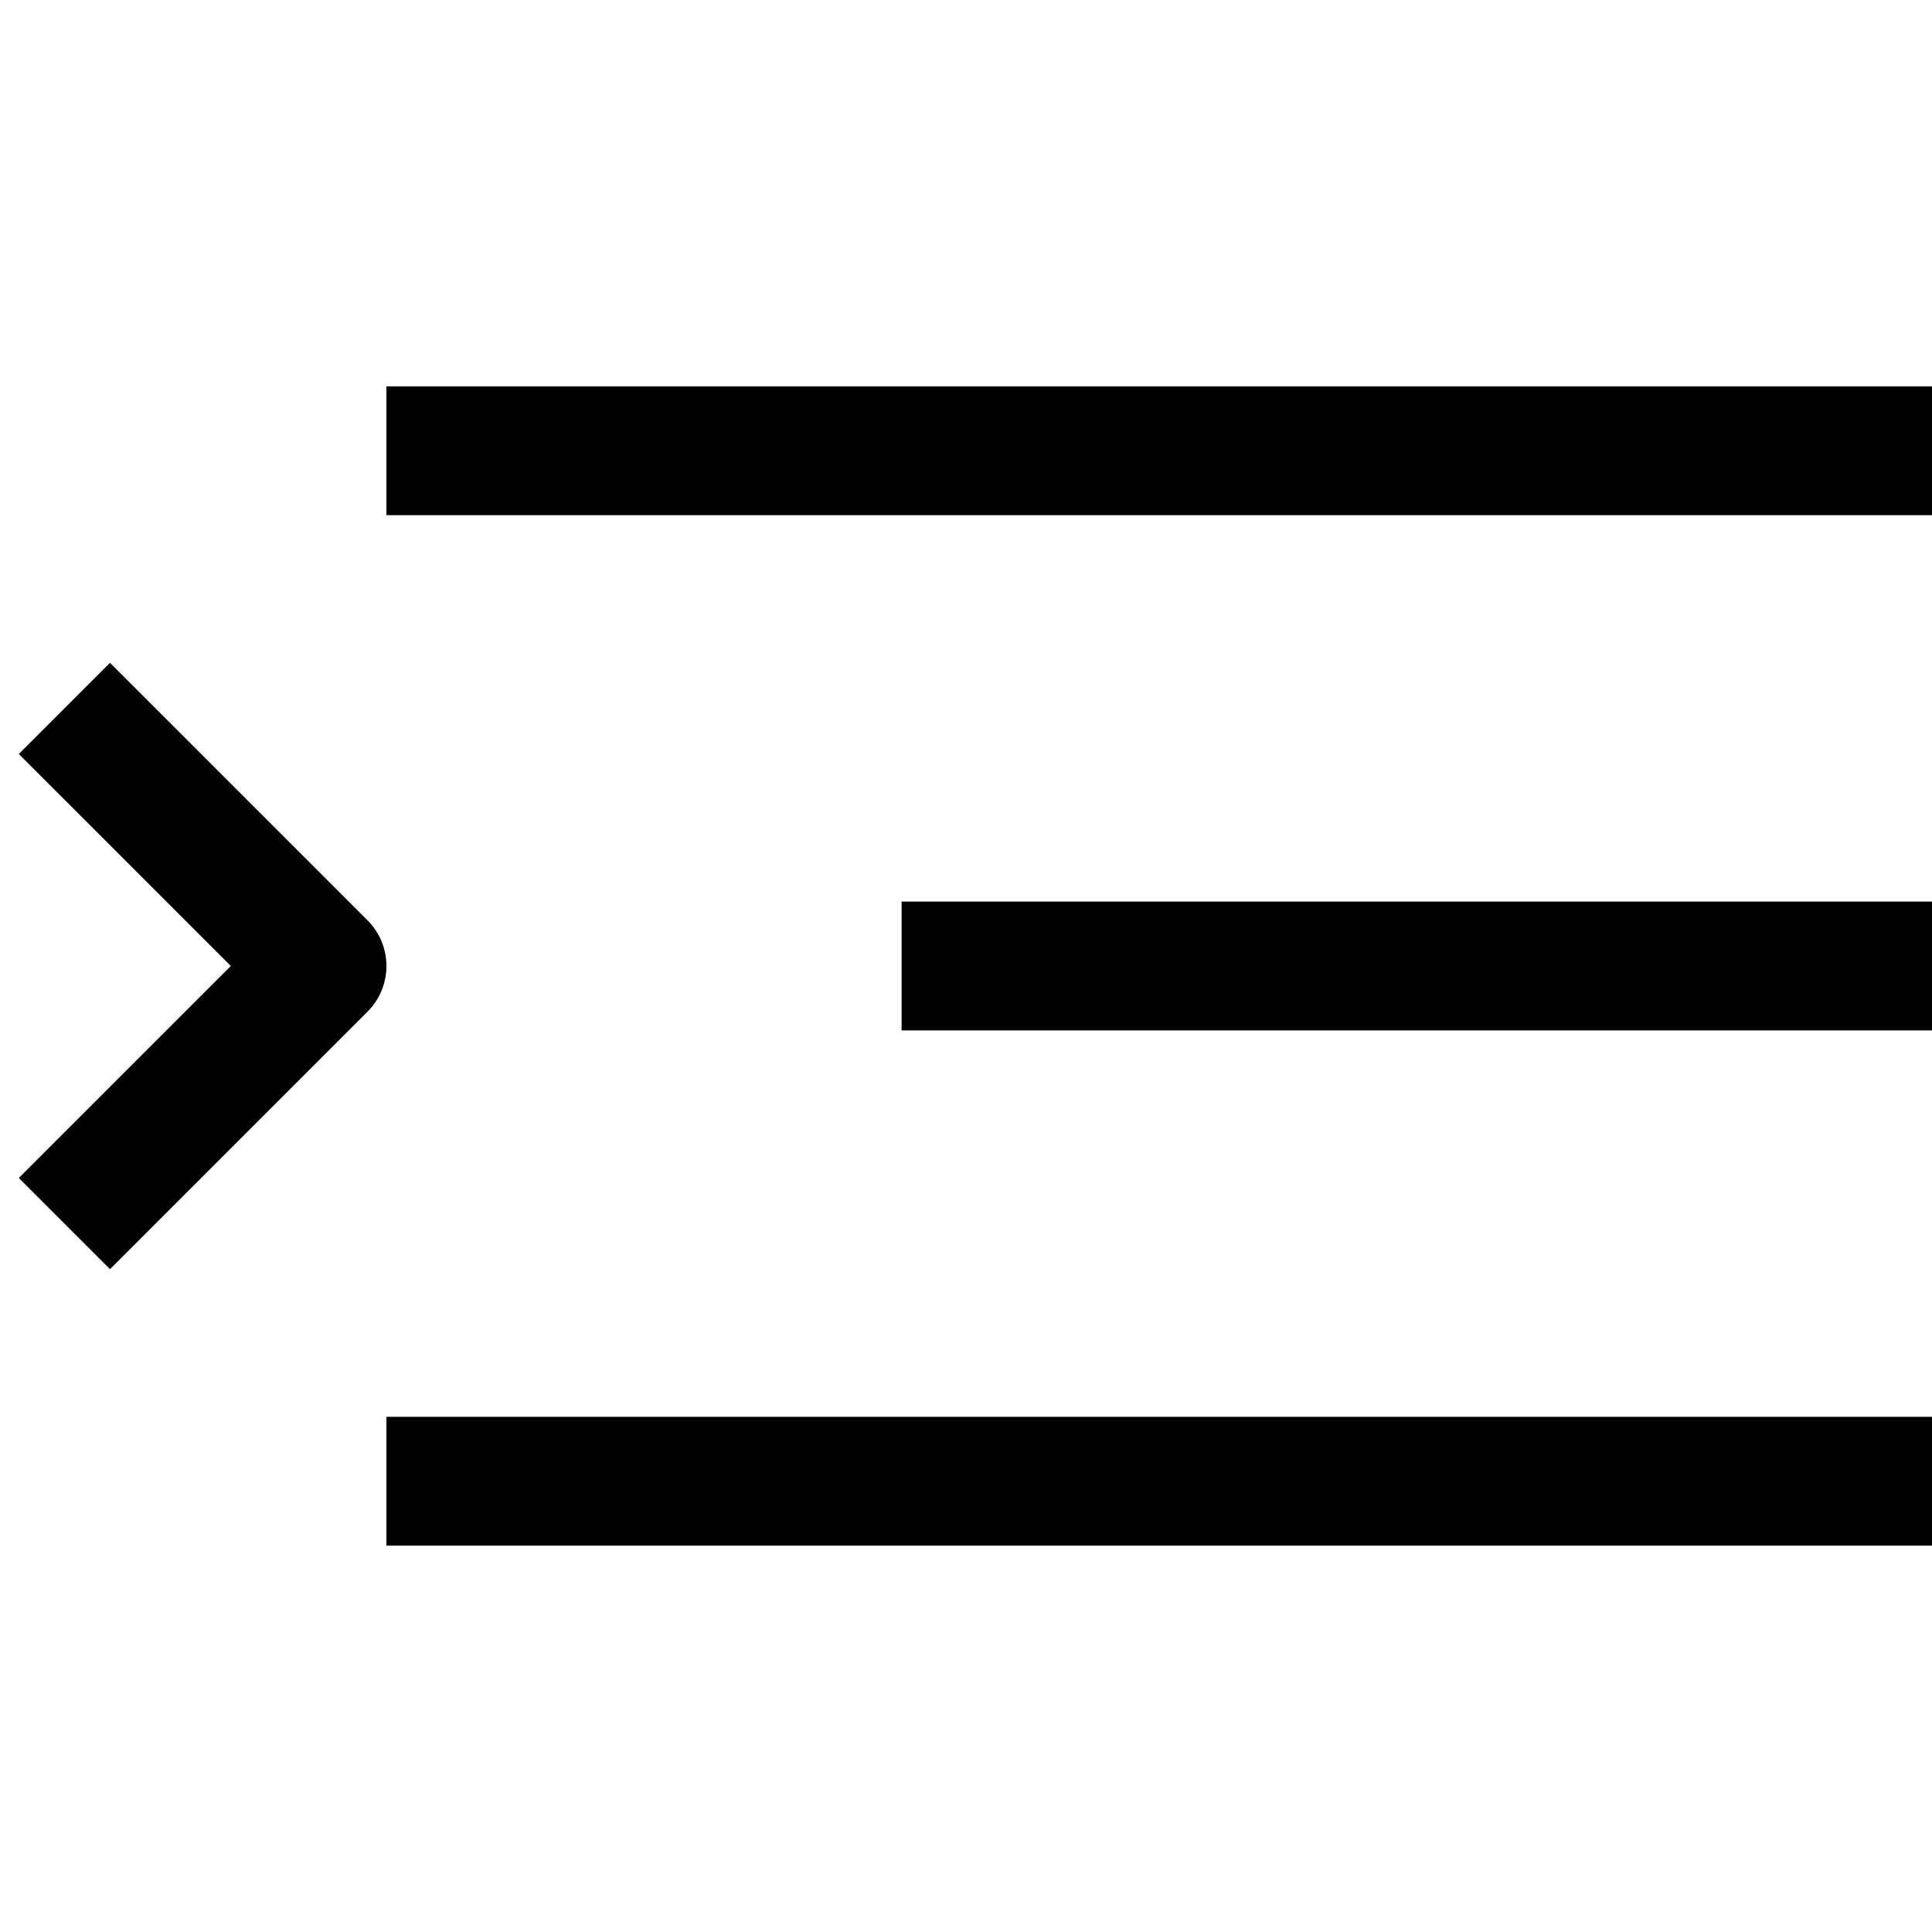 <?xml version="1.0" encoding="utf-8"?><!-- Скачано с сайта svg4.ru / Downloaded from svg4.ru -->
<svg width="800px" height="800px" viewBox="0 0 15 15" fill="none" xmlns="http://www.w3.org/2000/svg">
<path d="M2.5 7.5L2.854 7.854C3.049 7.658 3.049 7.342 2.854 7.146L2.5 7.5ZM3 4H15V3H3V4ZM7 8H15V7H7V8ZM3 12H15V11H3V12ZM0.854 9.854L2.854 7.854L2.146 7.146L0.146 9.146L0.854 9.854ZM2.854 7.146L0.854 5.146L0.146 5.854L2.146 7.854L2.854 7.146Z" fill="#000000"/>
</svg>